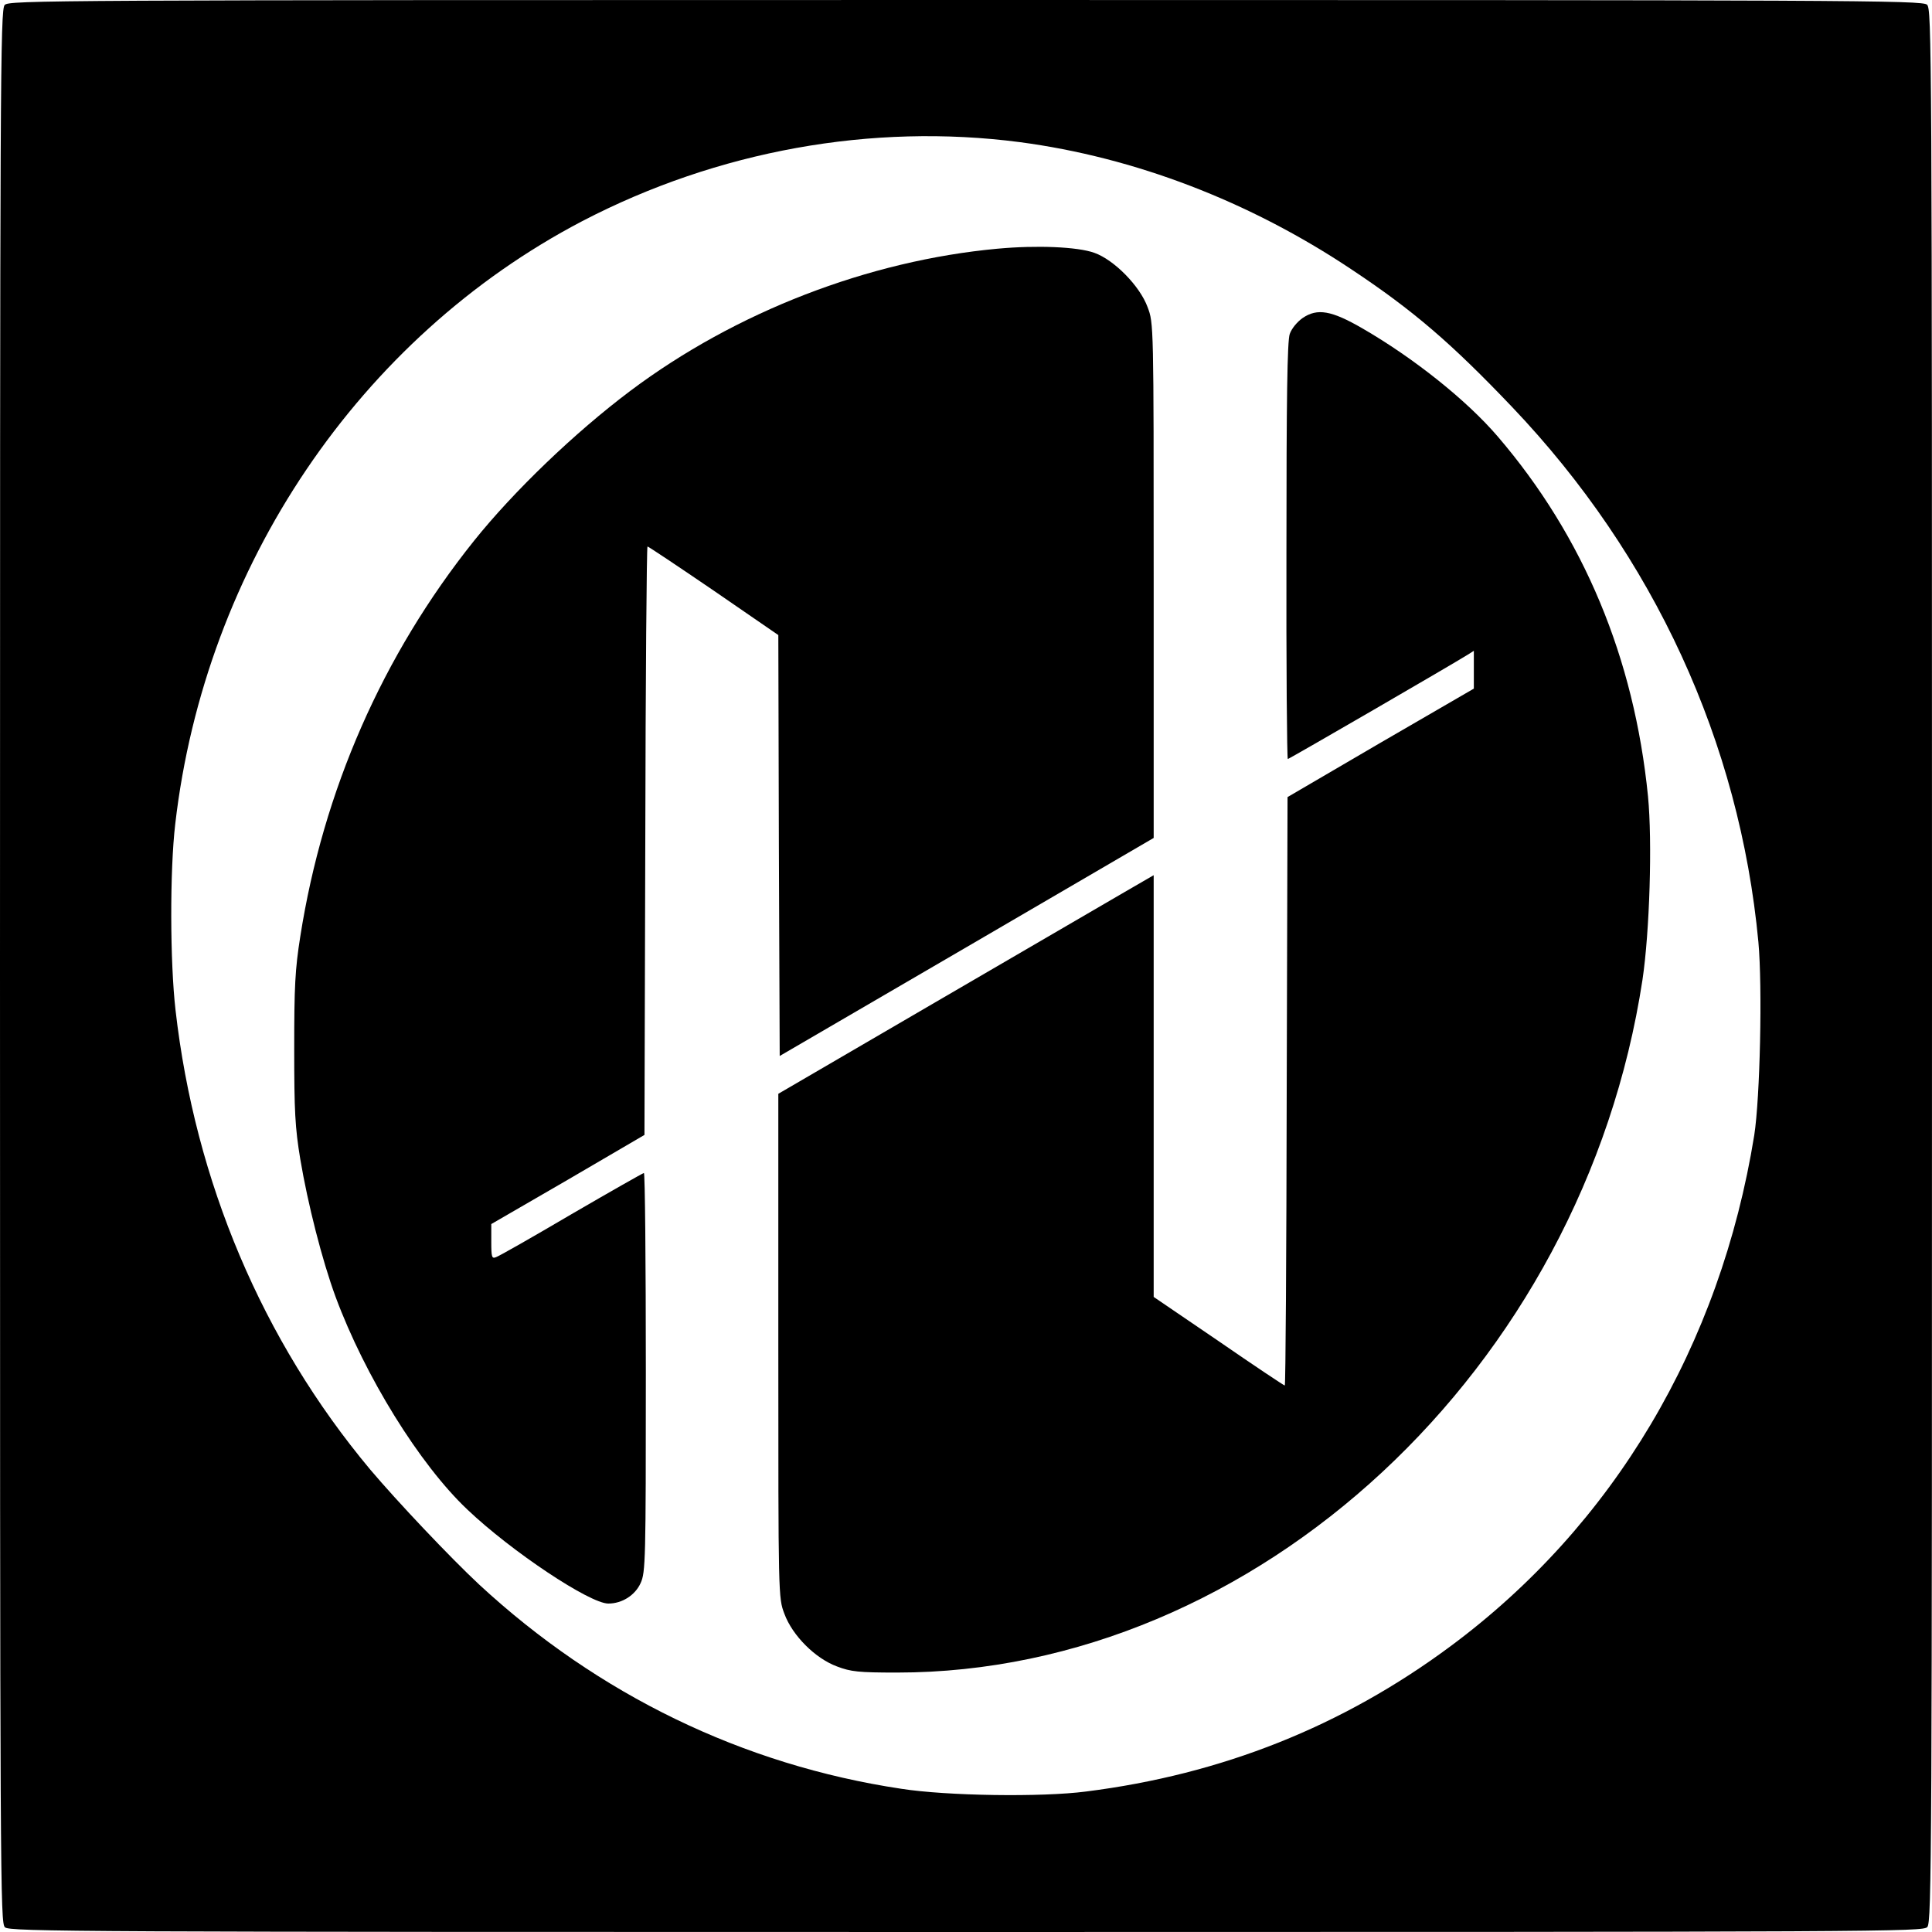<?xml version="1.0" standalone="no"?>
<!DOCTYPE svg PUBLIC "-//W3C//DTD SVG 20010904//EN"
 "http://www.w3.org/TR/2001/REC-SVG-20010904/DTD/svg10.dtd">
<svg version="1.0" xmlns="http://www.w3.org/2000/svg"
 width="700pt" height="700pt" viewBox="0 0 700 700"
 preserveAspectRatio="xMidYMid meet">
<g transform="translate(0,700) scale(0.1,-0.1)"
fill="#000000" stroke="none">
<path d="M17 6982 c-16 -17 -17 -273 -17 -3484 0 -3344 1 -3465 18 -3481 17
-16 273 -17 3484 -17 3344 0 3465 1 3481 18 16 17 17 273 17 3484 0 3344 -1
3465 -18 3481 -17 16 -273 17 -3484 17 -3344 0 -3465 -1 -3481 -18z m3678
-497 c416 -55 831 -214 1200 -460 226 -150 364 -269 584 -500 514 -540 824
-1215 892 -1938 15 -164 6 -565 -15 -700 -123 -763 -510 -1414 -1101 -1852
-391 -290 -828 -464 -1320 -526 -161 -21 -504 -16 -670 10 -573 86 -1098 341
-1529 740 -105 98 -297 301 -395 417 -391 468 -634 1043 -705 1664 -20 174
-21 505 -1 675 108 934 668 1762 1475 2184 490 255 1049 356 1585 286z"/>
<path d="M3615 6099 c-468 -43 -950 -229 -1331 -515 -201 -151 -422 -363 -567
-544 -331 -414 -546 -904 -629 -1433 -19 -120 -22 -182 -22 -407 0 -226 3
-285 22 -400 27 -161 79 -366 128 -499 106 -286 304 -607 478 -771 160 -152
443 -340 510 -340 50 0 97 30 117 74 18 39 19 82 19 764 0 397 -3 722 -7 722
-3 0 -121 -67 -262 -149 -141 -83 -264 -153 -274 -156 -15 -6 -17 0 -17 56 l0
64 278 161 277 162 3 1066 c1 586 5 1066 8 1066 3 0 111 -72 240 -160 l234
-161 2 -762 3 -763 678 395 677 395 0 932 c0 932 0 933 -22 991 -28 77 -122
172 -193 197 -61 22 -209 28 -350 15z"/>
<path d="M4720 5848 c-20 -14 -40 -38 -47 -58 -9 -26 -12 -232 -12 -787 -1
-414 2 -753 5 -753 5 0 603 347 652 378 l22 14 0 -68 0 -69 -338 -196 -337
-197 -3 -1066 c-1 -586 -4 -1066 -7 -1066 -3 0 -111 72 -240 161 l-235 160 0
764 0 764 -107 -62 c-60 -35 -366 -213 -680 -396 l-573 -334 0 -913 c0 -912 0
-913 22 -971 29 -79 112 -162 191 -191 50 -19 78 -22 217 -22 1302 0 2486
1100 2701 2510 26 174 36 501 20 665 -50 501 -233 940 -544 1303 -113 132
-305 285 -492 393 -111 64 -162 73 -215 37z"/>
</g>
</svg>
